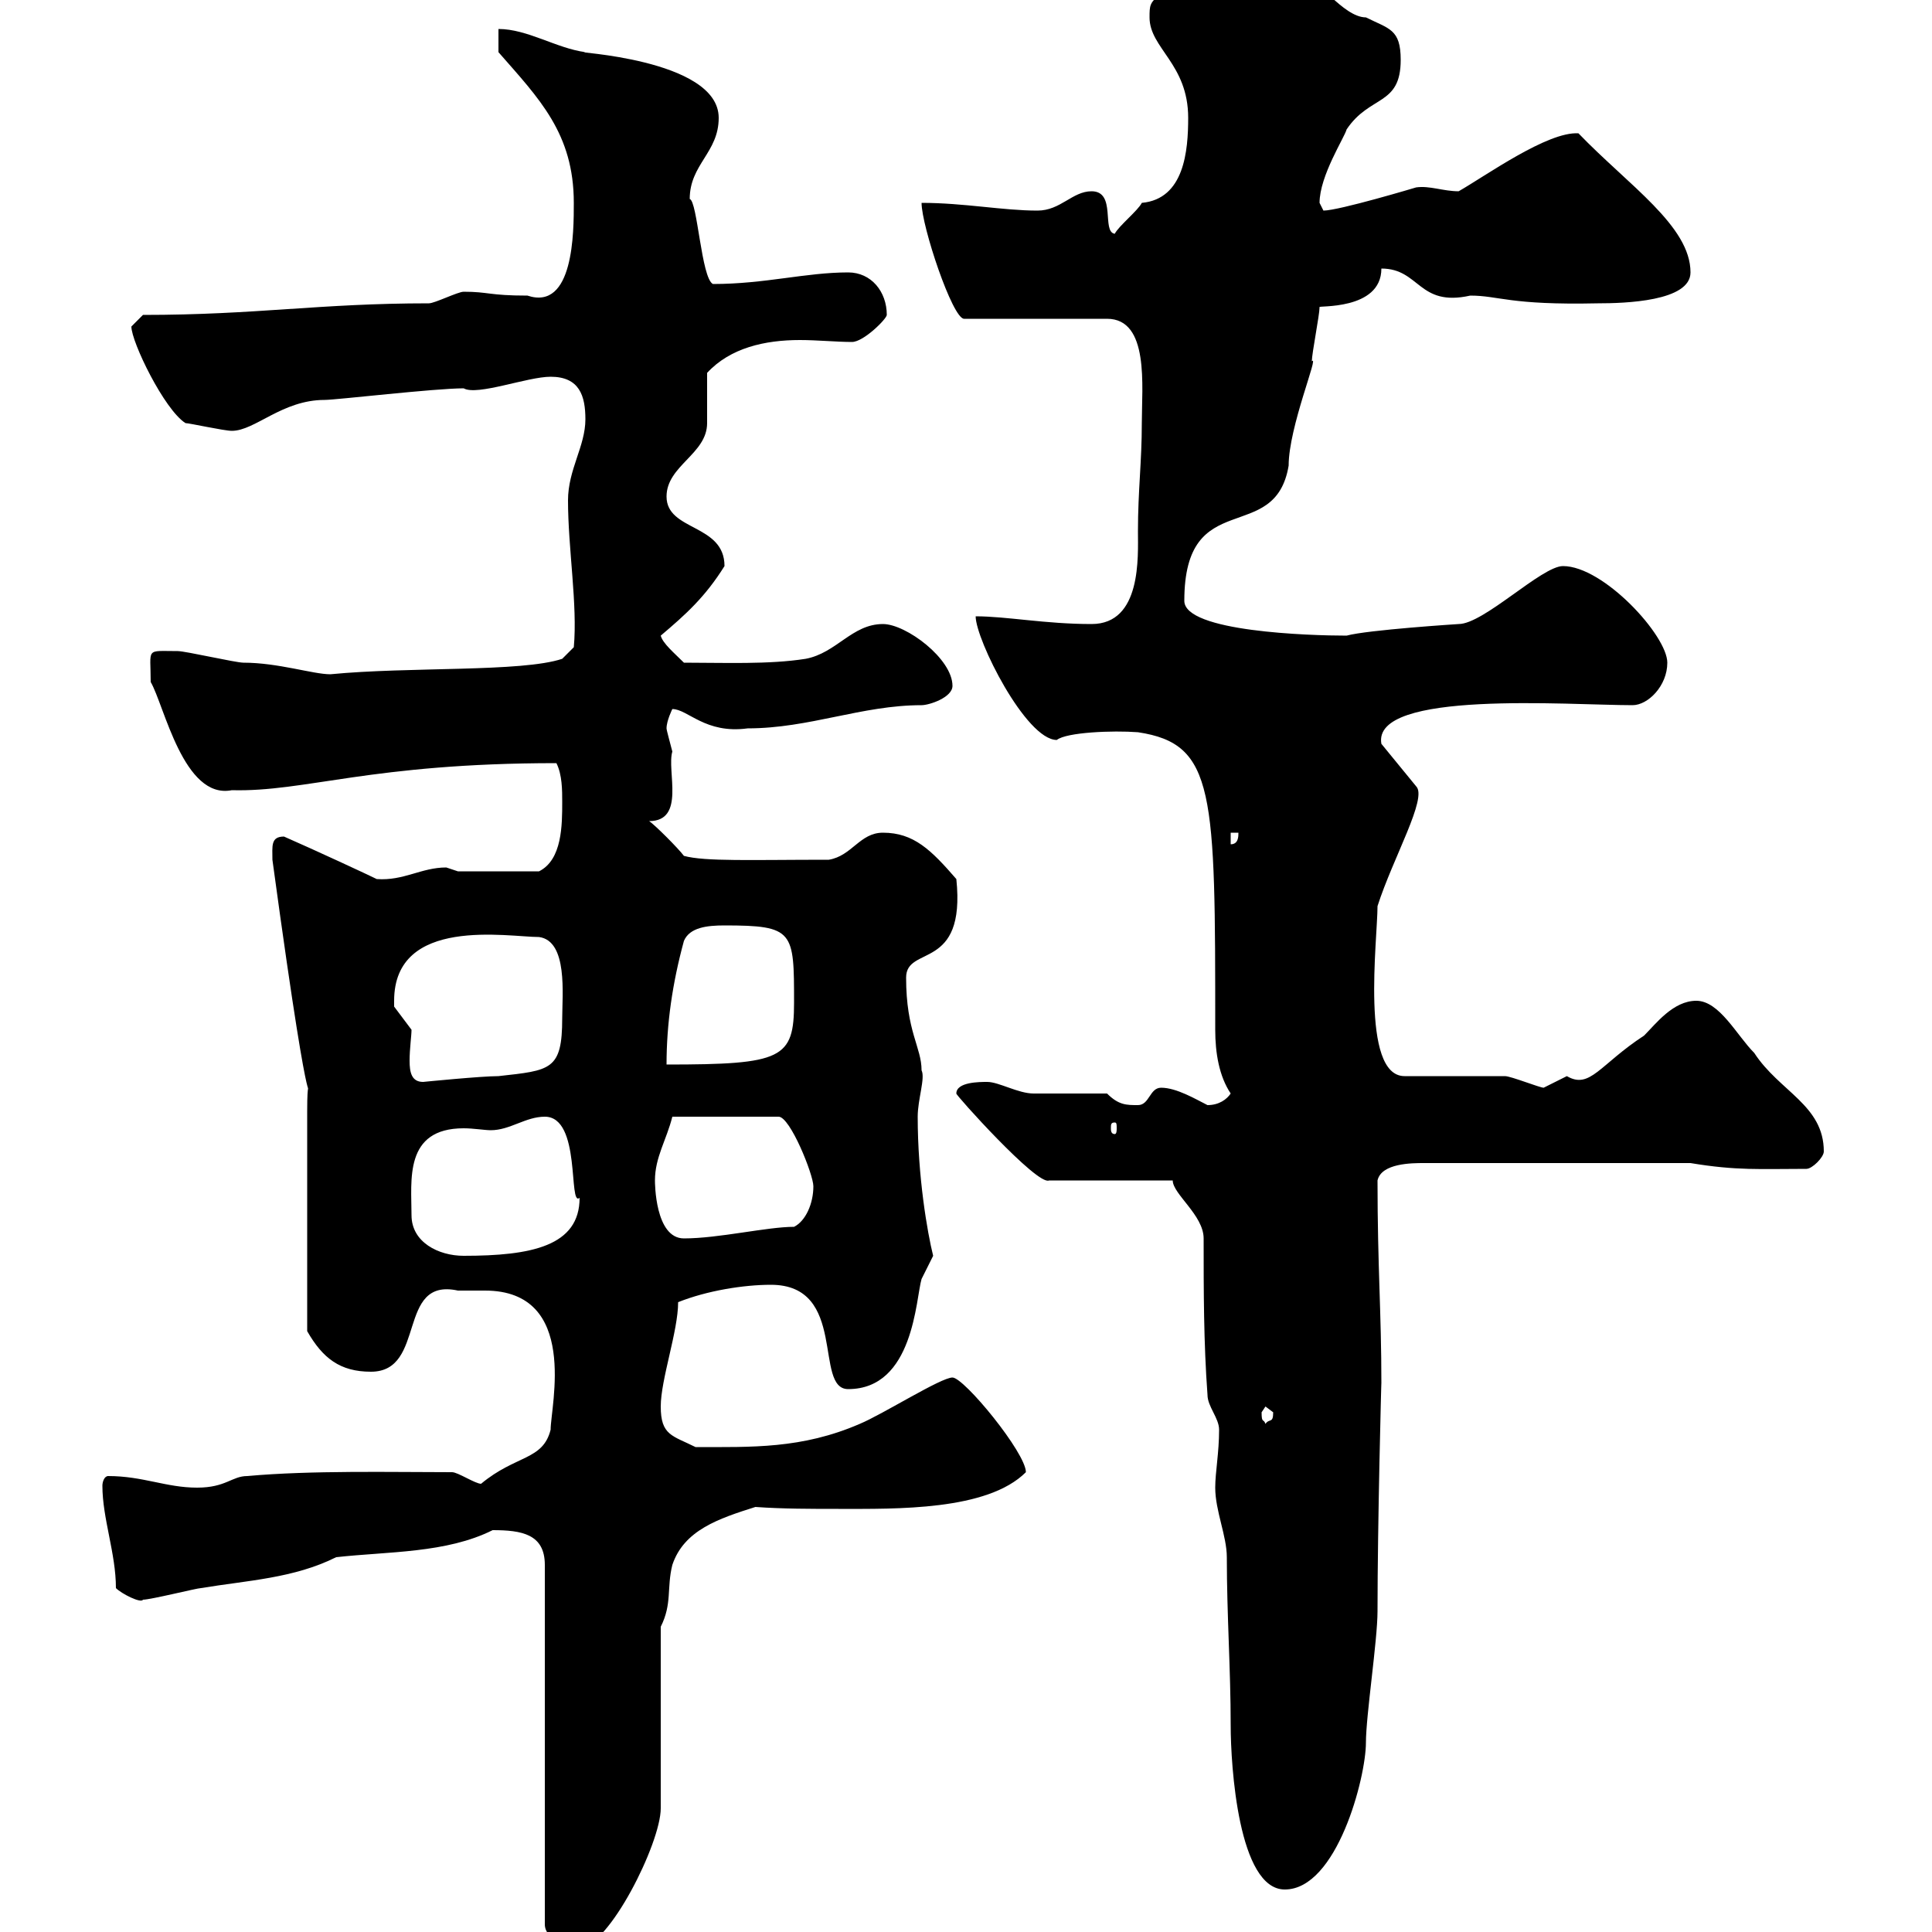 <svg xmlns="http://www.w3.org/2000/svg" xmlns:xlink="http://www.w3.org/1999/xlink" width="300" height="300"><path d="M76.50 237.60C81 237.60 84.60 238.20 84.60 243L84.60 298.80C84.60 301.20 88.20 302.40 90 302.40C94.50 302.40 102.60 286.20 102.60 280.80L102.60 252.60C104.40 249 103.50 246.60 104.40 243C106.20 237.60 111.60 235.80 117.30 234C121.50 234.30 126 234.30 130.20 234.30C139.20 234.30 153.30 234.60 159.30 228.60C159.30 225.60 149.70 213.90 147.90 213.90C146.10 213.90 137.10 219.60 133.50 221.10C124.50 225 116.70 224.70 108 224.70C104.40 222.90 102.60 222.90 102.60 218.40C102.60 214.20 105.30 206.70 105.30 202.20C109.80 200.40 115.50 199.50 119.70 199.50C131.70 199.50 126.30 215.70 131.70 215.70C141.90 215.70 142.20 201.60 143.10 198.60C143.10 198.60 144.90 195 144.90 195C144 191.40 142.50 182.70 142.50 173.40C142.50 170.70 143.70 167.40 143.10 166.20C143.10 162.60 140.70 160.20 140.70 151.80C140.70 146.70 150 150.90 148.50 136.50C144.60 132 141.90 129.30 137.10 129.30C133.50 129.30 132.30 132.90 128.70 133.50C116.70 133.50 109.50 133.80 106.20 132.90C105.30 131.70 101.70 128.10 100.80 127.50C106.50 127.50 103.50 119.70 104.40 116.70C104.10 115.50 103.50 113.40 103.50 113.10C103.50 111.90 104.40 110.10 104.40 110.10C106.80 110.10 109.50 114 116.10 113.10C125.70 113.10 133.80 109.50 143.10 109.50C144.30 109.50 147.90 108.30 147.90 106.50C147.90 102.30 140.70 96.90 137.10 96.90C132.30 96.90 129.90 101.40 125.10 102.30C119.40 103.20 112.50 102.90 106.20 102.90C104.70 101.40 102.90 99.90 102.60 98.70C106.50 95.40 109.50 92.70 112.50 87.90C112.50 81.30 103.50 82.50 103.50 77.10C103.50 72.30 109.80 70.50 109.80 65.70C109.80 65.10 109.80 58.50 109.80 57.90C113.40 54 118.80 52.80 124.20 52.80C126.90 52.80 129.90 53.10 132.30 53.10C134.10 53.10 137.70 49.50 137.70 48.90C137.70 45.30 135.30 42.30 131.70 42.30C125.10 42.30 118.80 44.10 110.70 44.10C108.90 43.20 108.30 31.20 107.10 30.90C107.10 25.50 111.60 23.70 111.60 18.30C111.60 9 87.90 8.10 90.90 8.10C86.40 7.50 81.90 4.50 77.40 4.50L77.40 8.10C83.70 15.30 89.10 20.70 89.10 31.50C89.10 36 89.10 48.30 81.90 45.90C75.90 45.90 75.90 45.30 72 45.30C71.10 45.30 67.50 47.10 66.60 47.10C49.50 47.10 39.90 48.90 22.20 48.90C22.20 48.90 20.40 50.70 20.40 50.70C20.40 53.10 25.50 63.60 28.80 65.70C29.40 65.70 34.80 66.90 36 66.90C39.60 66.90 43.80 62.10 50.40 62.10C52.20 62.10 67.50 60.30 72 60.30C74.10 61.50 81.90 58.50 85.50 58.50C90 58.50 90.90 61.50 90.90 65.10C90.90 69.30 88.20 72.90 88.20 77.70C88.20 85.20 89.70 93.90 89.10 100.50L87.30 102.30C81 104.40 63.60 103.50 51.30 104.70C48.60 104.70 43.20 102.90 37.80 102.90C36.60 102.90 28.80 101.10 27.60 101.10C22.50 101.10 23.40 100.50 23.40 105.90C25.50 109.50 28.50 124.20 36 122.70C47.40 123 57.60 118.50 86.40 118.50C87.30 120.30 87.30 122.70 87.30 124.50C87.30 128.10 87.30 133.50 83.70 135.30L71.10 135.30C71.10 135.30 69.30 134.70 69.30 134.70C65.40 134.70 62.70 136.80 58.50 136.50C57.30 135.90 48.90 132 44.10 129.90C42 129.90 42.30 131.40 42.30 133.50C49.20 184.20 47.70 162 47.70 172.50C47.70 177.90 47.70 201.30 47.70 206.70C50.10 210.90 52.80 213 57.60 213C66.30 213 61.50 198.30 71.10 200.40C72.30 200.40 73.80 200.40 75.30 200.40C90 200.40 85.50 218.40 85.50 222C84.30 226.80 80.10 225.90 74.70 230.40C73.80 230.40 71.10 228.60 70.20 228.60C60.90 228.60 48.30 228.30 38.40 229.20C36 229.20 35.10 231 30.60 231C25.80 231 22.20 229.20 16.80 229.20C16.20 229.20 15.90 230.10 15.90 230.70C15.90 235.80 18 241.20 18 246.60C18.90 247.50 21.90 249 22.20 248.40C23.40 248.40 30.60 246.60 31.20 246.60C38.40 245.40 45.60 245.10 52.20 241.80C60.30 240.90 69.30 241.20 76.50 237.60ZM188.70 231C188.70 234.60 190.50 238.50 190.50 241.80C190.50 250.80 191.10 259.20 191.10 267.90C191.10 274.20 192.30 293.40 199.50 293.40C207.60 293.40 212.10 276 212.10 270.60C212.10 266.40 213.90 254.70 213.90 250.20C213.90 236.70 214.50 213.90 214.50 214.80C214.50 203.70 213.90 196.80 213.90 183.30C214.50 180.60 219.30 180.60 221.10 180.60L262.50 180.60C269.70 181.80 273.30 181.50 280.50 181.50C281.40 181.50 283.20 179.70 283.20 178.80C283.20 171.60 276.30 169.50 272.40 163.50C269.70 160.80 267 155.40 263.40 155.40C259.80 155.40 257.10 159 255.30 160.80C248.40 165.30 246.90 169.20 243.30 167.10C243.30 167.10 239.70 168.90 239.70 168.90C239.10 168.90 234.60 167.10 233.70 167.10C231 167.10 218.10 167.10 218.10 167.10C211.20 167.10 213.90 145.80 213.90 140.70C216.30 133.20 221.70 123.90 219.90 122.10L214.50 115.50C213 107.10 243.60 109.50 253.50 109.50C255.90 109.50 258.90 106.50 258.90 102.90C258.90 98.70 249 87.90 242.70 87.90C239.40 87.90 230.40 96.90 226.50 96.90C226.50 96.90 212.40 97.80 209.10 98.70C203.40 98.70 183.90 98.10 183.90 93.30C183.90 75.30 198 84.90 200.10 72.30C200.10 66.30 204.90 54.90 203.70 56.10C203.70 54.90 204.90 48.90 204.90 47.70C204.30 47.40 214.50 48.30 214.50 41.70C220.50 41.70 220.20 47.70 228.30 45.90C232.80 45.90 234.30 47.40 248.10 47.10C252.30 47.10 262.50 46.80 262.50 42.30C262.50 35.10 252.90 28.80 245.10 20.70C240.30 20.40 230.70 27.30 226.50 29.70C224.10 29.70 222 28.80 219.90 29.10C219.90 29.10 207.90 32.70 205.50 32.70C205.50 32.70 204.90 31.50 204.90 31.50C204.90 27.30 208.80 21.30 209.10 20.10C212.70 14.70 217.50 16.50 217.50 9.30C217.50 4.50 215.70 4.50 212.10 2.70C208.50 2.70 204.30-3.90 203.10-2.70C196.20-3.30 189.60-0.30 183.30-0.30C182.40-0.30 181.50-0.30 180.30-0.90C178.50 0.30 178.50 0.90 178.50 2.70C178.50 7.50 184.50 9.90 184.50 18.30C184.50 23.40 183.90 30.90 177.30 31.50C176.70 32.70 173.70 35.10 173.10 36.30C171 36 173.40 29.70 169.50 29.70C166.50 29.70 164.70 32.70 161.10 32.70C155.70 32.70 149.70 31.50 143.10 31.50C143.10 35.10 147.90 49.50 149.70 49.50L171.90 49.50C178.50 49.50 177.30 60 177.30 65.70C177.30 71.70 176.70 76.20 176.70 82.50C176.70 86.40 177.30 96.90 169.50 96.90C162.30 96.90 156.30 95.70 151.50 95.70C151.50 99.30 159.30 114.90 164.10 114.90C165.60 113.70 172.80 113.40 176.70 113.70C188.70 115.50 188.70 123 188.70 159.90C188.70 163.50 189.30 167.10 191.10 169.80C190.50 170.70 189.30 171.60 187.50 171.60C185.70 170.70 182.70 168.90 180.30 168.90C178.50 168.90 178.50 171.60 176.70 171.60C174.90 171.60 173.70 171.60 171.90 169.80C170.10 169.80 162.30 169.80 160.50 169.80C158.10 169.80 155.10 168 153.30 168C152.10 168 148.50 168 148.50 169.80C148.20 169.80 161.10 184.20 162.90 183.30L182.10 183.30C182.10 185.40 186.90 188.70 186.90 192.30C186.90 200.40 186.90 208.50 187.50 216.60C187.50 218.40 189.30 220.20 189.30 222C189.30 225.60 188.70 228.60 188.70 231ZM195.90 219.30C195.90 219.30 196.50 218.40 196.50 218.40C196.50 218.40 197.70 219.30 197.70 219.30C197.70 221.10 197.10 220.20 196.50 221.10C196.20 220.20 195.90 221.10 195.90 219.30ZM63.90 188.70C63.90 183.30 62.70 175.20 72 175.20C73.50 175.20 75.30 175.50 76.20 175.50C79.20 175.50 81.60 173.40 84.60 173.40C90.30 173.40 88.20 187.50 90 186C90 193.50 82.50 195 72 195C68.10 195 63.90 192.90 63.90 188.70ZM101.70 183.30C101.70 179.70 103.50 177 104.40 173.40L120.90 173.40C122.70 173.40 126.30 182.40 126.30 184.20C126.30 186.90 125.10 189.60 123.30 190.50C119.10 190.50 111.60 192.30 106.20 192.30C101.70 192.30 101.70 183.60 101.70 183.30ZM173.10 174.30C173.40 174.30 173.40 174.60 173.40 175.20C173.40 175.50 173.40 176.10 173.10 176.10C172.50 176.10 172.50 175.50 172.50 175.20C172.50 174.60 172.50 174.30 173.10 174.30ZM61.20 155.40C61.20 142.20 78.90 145.50 83.70 145.50C88.20 146.10 87.30 154.50 87.30 158.10C87.30 166.20 85.50 166.20 77.40 167.10C74.70 167.10 65.70 168 65.70 168C63.90 168 63.60 166.50 63.60 164.70C63.60 162.90 63.90 160.80 63.90 159.90C63.90 159.90 61.20 156.30 61.20 156.30C61.20 156.30 61.20 155.40 61.20 155.40ZM106.20 146.10C107.10 144 109.80 143.70 112.50 143.70C123.30 143.70 123.30 144.60 123.30 155.70C123.30 164.40 121.50 165.30 103.50 165.30C103.50 159 104.40 152.70 106.20 146.10ZM191.10 129.30L192.30 129.30C192.30 129.90 192.30 131.10 191.10 131.10Z"/></svg>